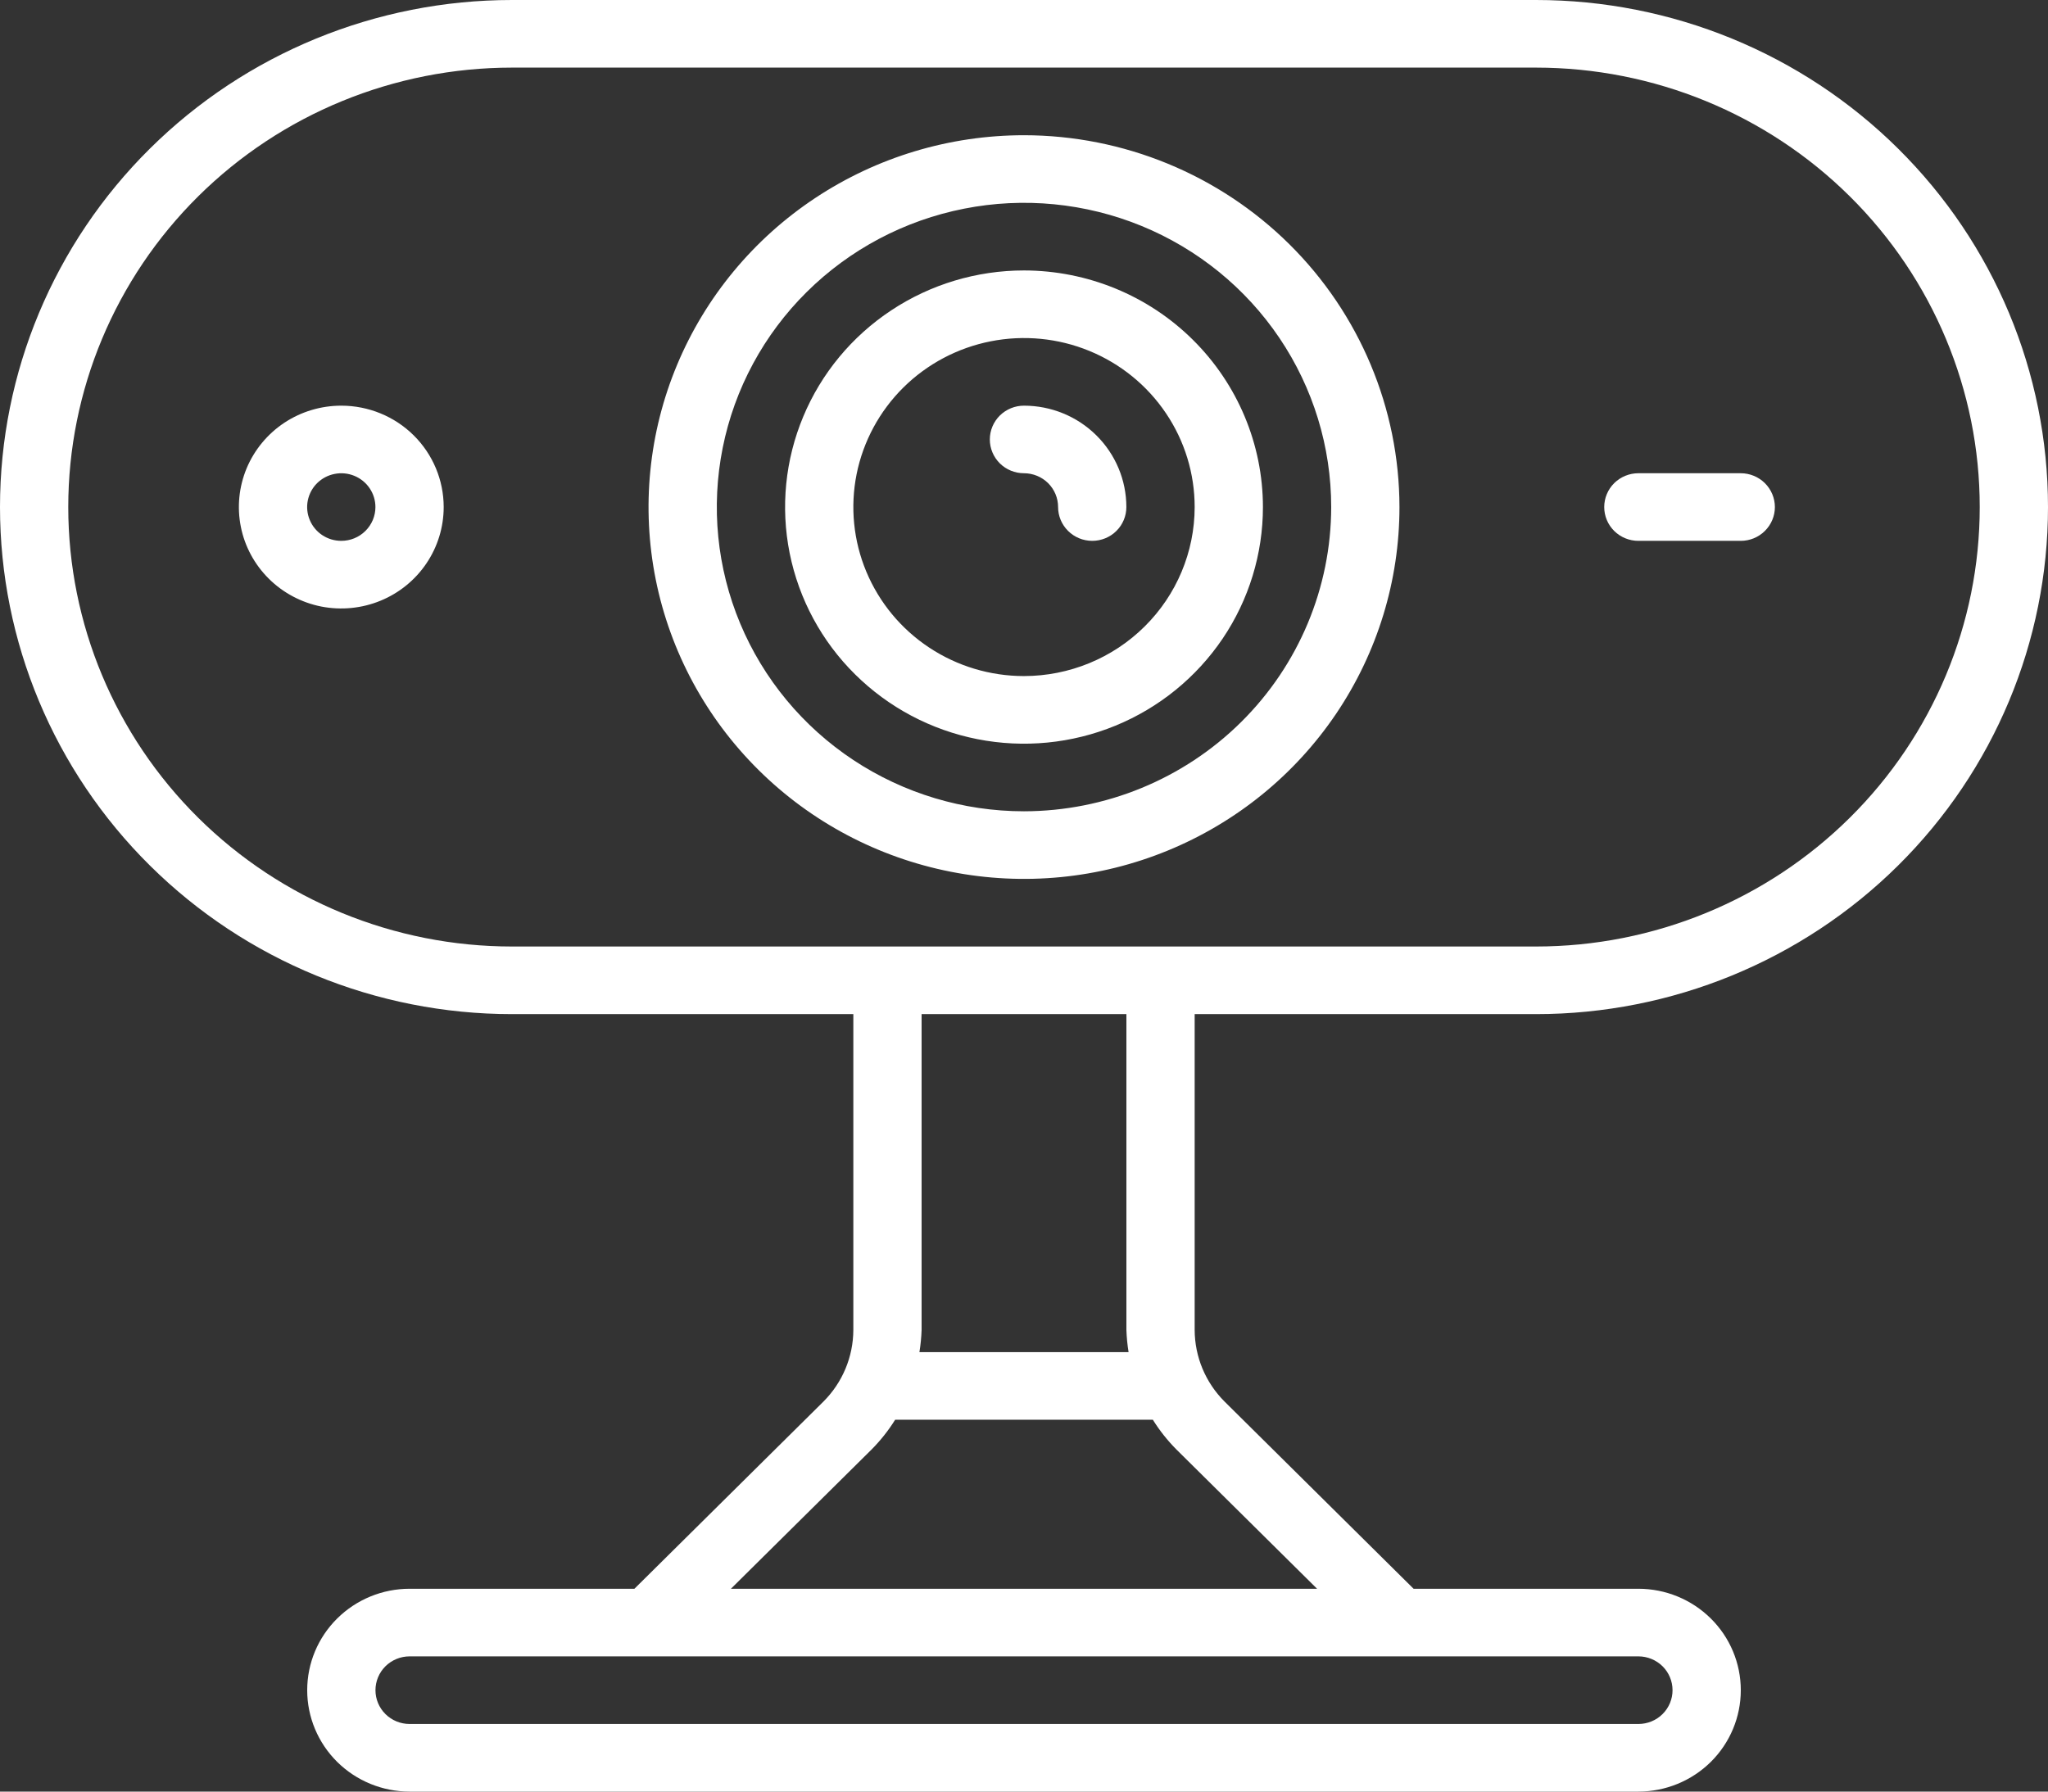 <?xml version="1.0" encoding="UTF-8"?>
<svg xmlns="http://www.w3.org/2000/svg" width="48" height="42" viewBox="0 0 48 42" fill="none">
  <rect x="0" y="0" width="48" height="42" fill="#333333" stroke="none"/>
  <path d="M36 0H12C8.817 0 5.765 1.252 3.515 3.482C1.264 5.711 0 8.734 0 11.887C0 15.039 1.264 18.063 3.515 20.292C5.765 22.521 8.817 23.774 12 23.774H20V31.177C19.998 31.808 19.746 32.411 19.298 32.858L14.869 37.245H9.6C8.963 37.245 8.353 37.496 7.903 37.942C7.453 38.387 7.2 38.992 7.2 39.623C7.2 40.253 7.453 40.858 7.903 41.304C8.353 41.749 8.963 42 9.6 42H38.4C39.036 42 39.647 41.749 40.097 41.304C40.547 40.858 40.8 40.253 40.8 39.623C40.8 38.992 40.547 38.387 40.097 37.942C39.647 37.496 39.036 37.245 38.4 37.245H33.131L28.702 32.858C28.254 32.411 28.002 31.808 28 31.177V23.774H36C39.183 23.774 42.235 22.521 44.485 20.292C46.736 18.063 48 15.039 48 11.887C48 8.734 46.736 5.711 44.485 3.482C42.235 1.252 39.183 0 36 0ZM38.4 38.83C38.612 38.83 38.816 38.914 38.966 39.062C39.116 39.211 39.2 39.413 39.2 39.623C39.2 39.833 39.116 40.034 38.966 40.183C38.816 40.332 38.612 40.415 38.4 40.415H9.6C9.388 40.415 9.184 40.332 9.034 40.183C8.884 40.034 8.8 39.833 8.8 39.623C8.8 39.413 8.884 39.211 9.034 39.062C9.184 38.914 9.388 38.83 9.6 38.83H38.4ZM30.869 37.245H17.131L20.429 33.979C20.638 33.768 20.823 33.535 20.98 33.283H27.02C27.177 33.535 27.362 33.768 27.571 33.979L30.869 37.245ZM26.451 31.698H21.549C21.577 31.526 21.594 31.352 21.6 31.177V23.774H26.4V31.177C26.406 31.352 26.423 31.526 26.451 31.698ZM36 22.189H12C9.242 22.189 6.596 21.103 4.646 19.171C2.696 17.239 1.6 14.619 1.6 11.887C1.6 9.155 2.696 6.534 4.646 4.602C6.596 2.67 9.242 1.585 12 1.585H36C38.758 1.585 41.404 2.67 43.354 4.602C45.304 6.534 46.4 9.155 46.4 11.887C46.4 14.619 45.304 17.239 43.354 19.171C41.404 21.103 38.758 22.189 36 22.189Z" fill="white"></path>
  <path d="M24 3.17C22.26 3.17 20.558 3.681 19.111 4.639C17.664 5.597 16.536 6.958 15.87 8.551C15.204 10.144 15.03 11.896 15.369 13.587C15.709 15.278 16.547 16.831 17.778 18.05C19.008 19.27 20.576 20.1 22.283 20.436C23.99 20.773 25.76 20.6 27.368 19.94C28.976 19.28 30.35 18.163 31.317 16.73C32.284 15.296 32.8 13.611 32.8 11.887C32.797 9.576 31.869 7.36 30.22 5.726C28.57 4.092 26.333 3.172 24 3.17ZM24 19.019C22.576 19.019 21.184 18.6 20 17.817C18.816 17.033 17.893 15.919 17.348 14.616C16.803 13.313 16.661 11.879 16.939 10.495C17.216 9.112 17.902 7.841 18.909 6.844C19.916 5.846 21.199 5.167 22.596 4.892C23.992 4.616 25.44 4.758 26.756 5.297C28.071 5.837 29.196 6.751 29.987 7.924C30.778 9.097 31.2 10.476 31.2 11.887C31.198 13.777 30.439 15.59 29.089 16.927C27.739 18.264 25.909 19.016 24 19.019Z" fill="white"></path>
  <path d="M24 6.34C22.893 6.34 21.81 6.665 20.889 7.275C19.968 7.884 19.25 8.751 18.827 9.764C18.403 10.778 18.292 11.893 18.508 12.969C18.724 14.045 19.257 15.034 20.041 15.809C20.824 16.585 21.822 17.114 22.908 17.328C23.994 17.542 25.12 17.432 26.143 17.012C27.167 16.592 28.041 15.881 28.657 14.969C29.272 14.057 29.6 12.984 29.6 11.887C29.599 10.416 29.008 9.006 27.958 7.966C26.909 6.926 25.485 6.342 24 6.34ZM24 15.849C23.209 15.849 22.436 15.617 21.778 15.181C21.12 14.746 20.608 14.127 20.305 13.403C20.002 12.679 19.923 11.883 20.077 11.114C20.232 10.345 20.613 9.639 21.172 9.085C21.731 8.531 22.444 8.154 23.22 8.001C23.996 7.848 24.8 7.926 25.531 8.226C26.262 8.526 26.887 9.034 27.326 9.686C27.766 10.337 28 11.103 28 11.887C27.999 12.938 27.577 13.945 26.827 14.687C26.078 15.43 25.061 15.848 24 15.849Z" fill="white"></path>
  <path d="M23.999 9.51C23.787 9.51 23.584 9.593 23.433 9.742C23.284 9.89 23.199 10.092 23.199 10.302C23.199 10.512 23.284 10.714 23.433 10.862C23.584 11.011 23.787 11.094 23.999 11.094C24.211 11.094 24.415 11.178 24.565 11.326C24.715 11.475 24.799 11.677 24.799 11.887C24.799 12.097 24.884 12.299 25.034 12.447C25.184 12.596 25.387 12.679 25.599 12.679C25.811 12.679 26.015 12.596 26.165 12.447C26.315 12.299 26.399 12.097 26.399 11.887C26.399 11.256 26.146 10.652 25.696 10.206C25.246 9.76 24.636 9.51 23.999 9.51Z" fill="white"></path>
  <path d="M7.999 9.51C7.524 9.51 7.06 9.649 6.665 9.91C6.271 10.171 5.963 10.543 5.781 10.977C5.6 11.412 5.552 11.889 5.645 12.351C5.737 12.812 5.966 13.235 6.302 13.568C6.637 13.9 7.065 14.127 7.53 14.219C7.996 14.31 8.479 14.263 8.917 14.083C9.356 13.903 9.73 13.599 9.994 13.208C10.258 12.817 10.399 12.357 10.399 11.887C10.399 11.256 10.146 10.652 9.696 10.206C9.246 9.76 8.635 9.51 7.999 9.51ZM7.999 12.679C7.84 12.679 7.686 12.633 7.554 12.546C7.423 12.459 7.32 12.335 7.26 12.19C7.199 12.045 7.183 11.886 7.214 11.732C7.245 11.579 7.321 11.437 7.433 11.326C7.545 11.216 7.687 11.14 7.843 11.11C7.998 11.079 8.159 11.095 8.305 11.155C8.451 11.215 8.576 11.316 8.664 11.447C8.752 11.577 8.799 11.73 8.799 11.887C8.799 12.097 8.714 12.299 8.564 12.447C8.414 12.596 8.211 12.679 7.999 12.679Z" fill="white"></path>
  <path d="M40.799 11.094H38.399C38.187 11.094 37.983 11.178 37.833 11.326C37.683 11.475 37.599 11.677 37.599 11.887C37.599 12.097 37.683 12.299 37.833 12.447C37.983 12.596 38.187 12.679 38.399 12.679H40.799C41.011 12.679 41.214 12.596 41.364 12.447C41.514 12.299 41.599 12.097 41.599 11.887C41.599 11.677 41.514 11.475 41.364 11.326C41.214 11.178 41.011 11.094 40.799 11.094Z" fill="white"></path>
</svg>
